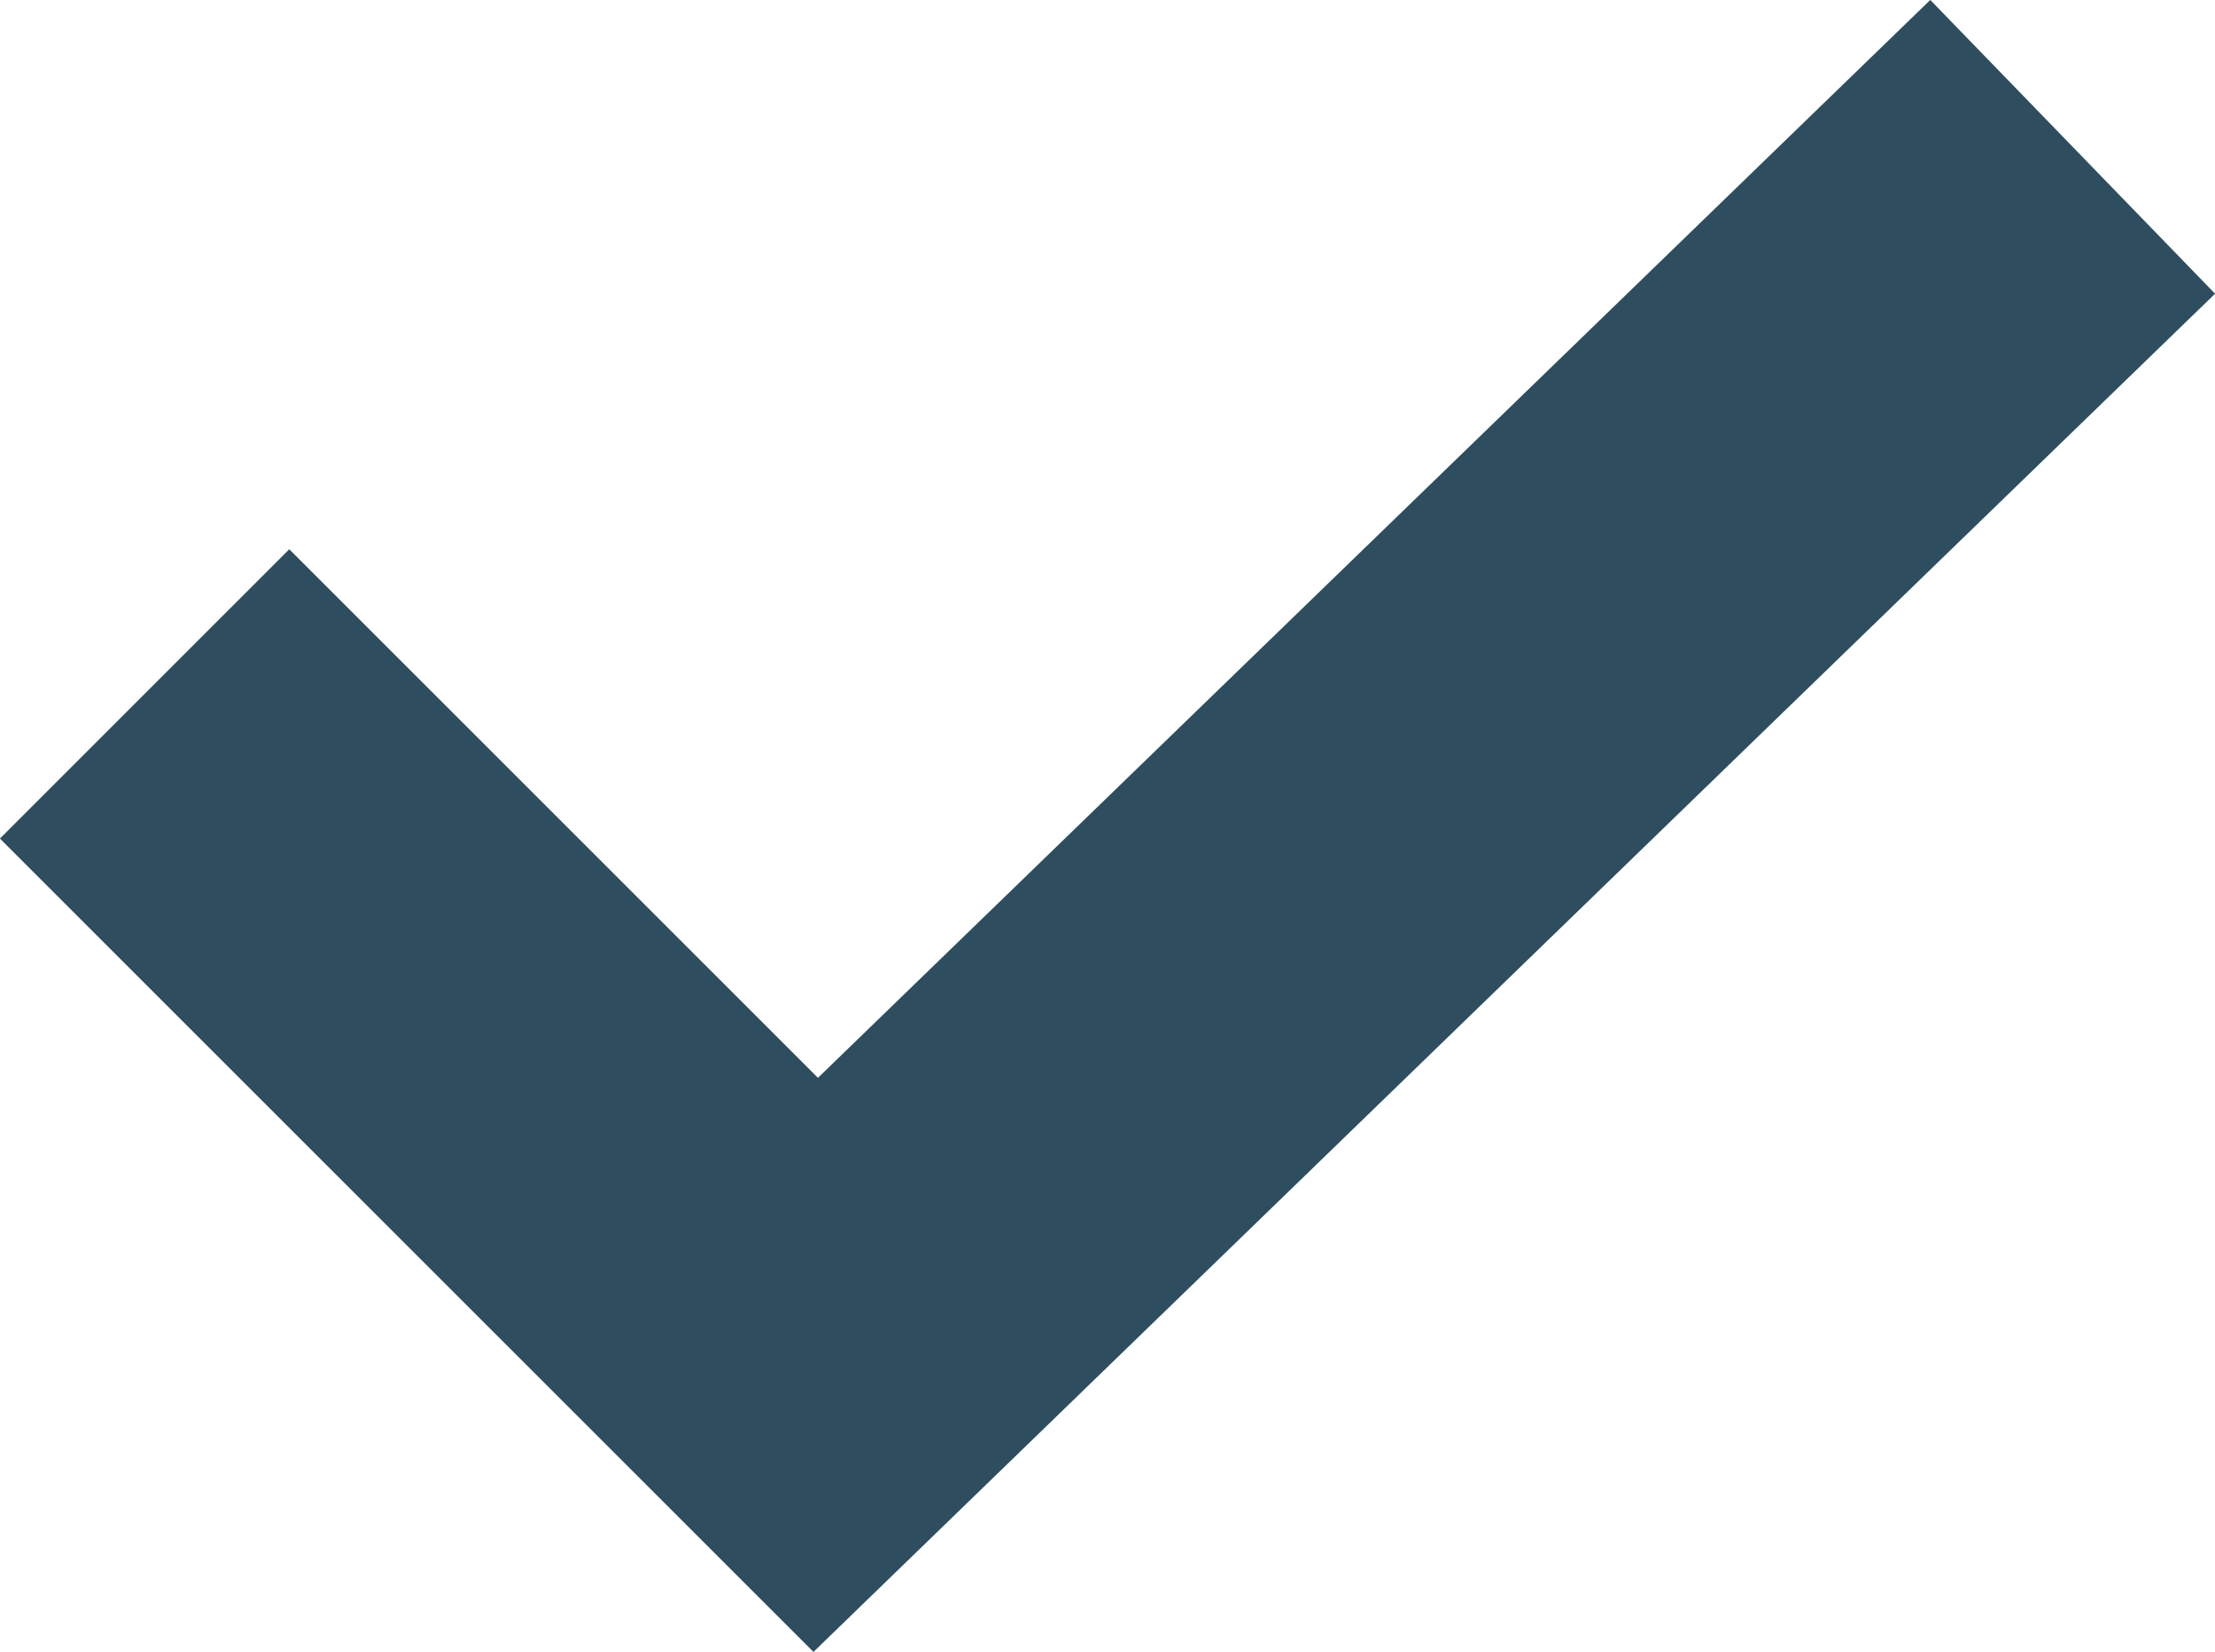 <?xml version="1.0" encoding="UTF-8"?><svg id="Layer_2" xmlns="http://www.w3.org/2000/svg" viewBox="0 0 97.43 72.68"><defs><style>.cls-1{fill:none;stroke:#2e4e60;stroke-miterlimit:10;stroke-width:18px;}</style></defs><g id="Layer_1-2"><polyline class="cls-1" points="6.36 30.53 35.88 60.05 91.17 6.46"/></g></svg>